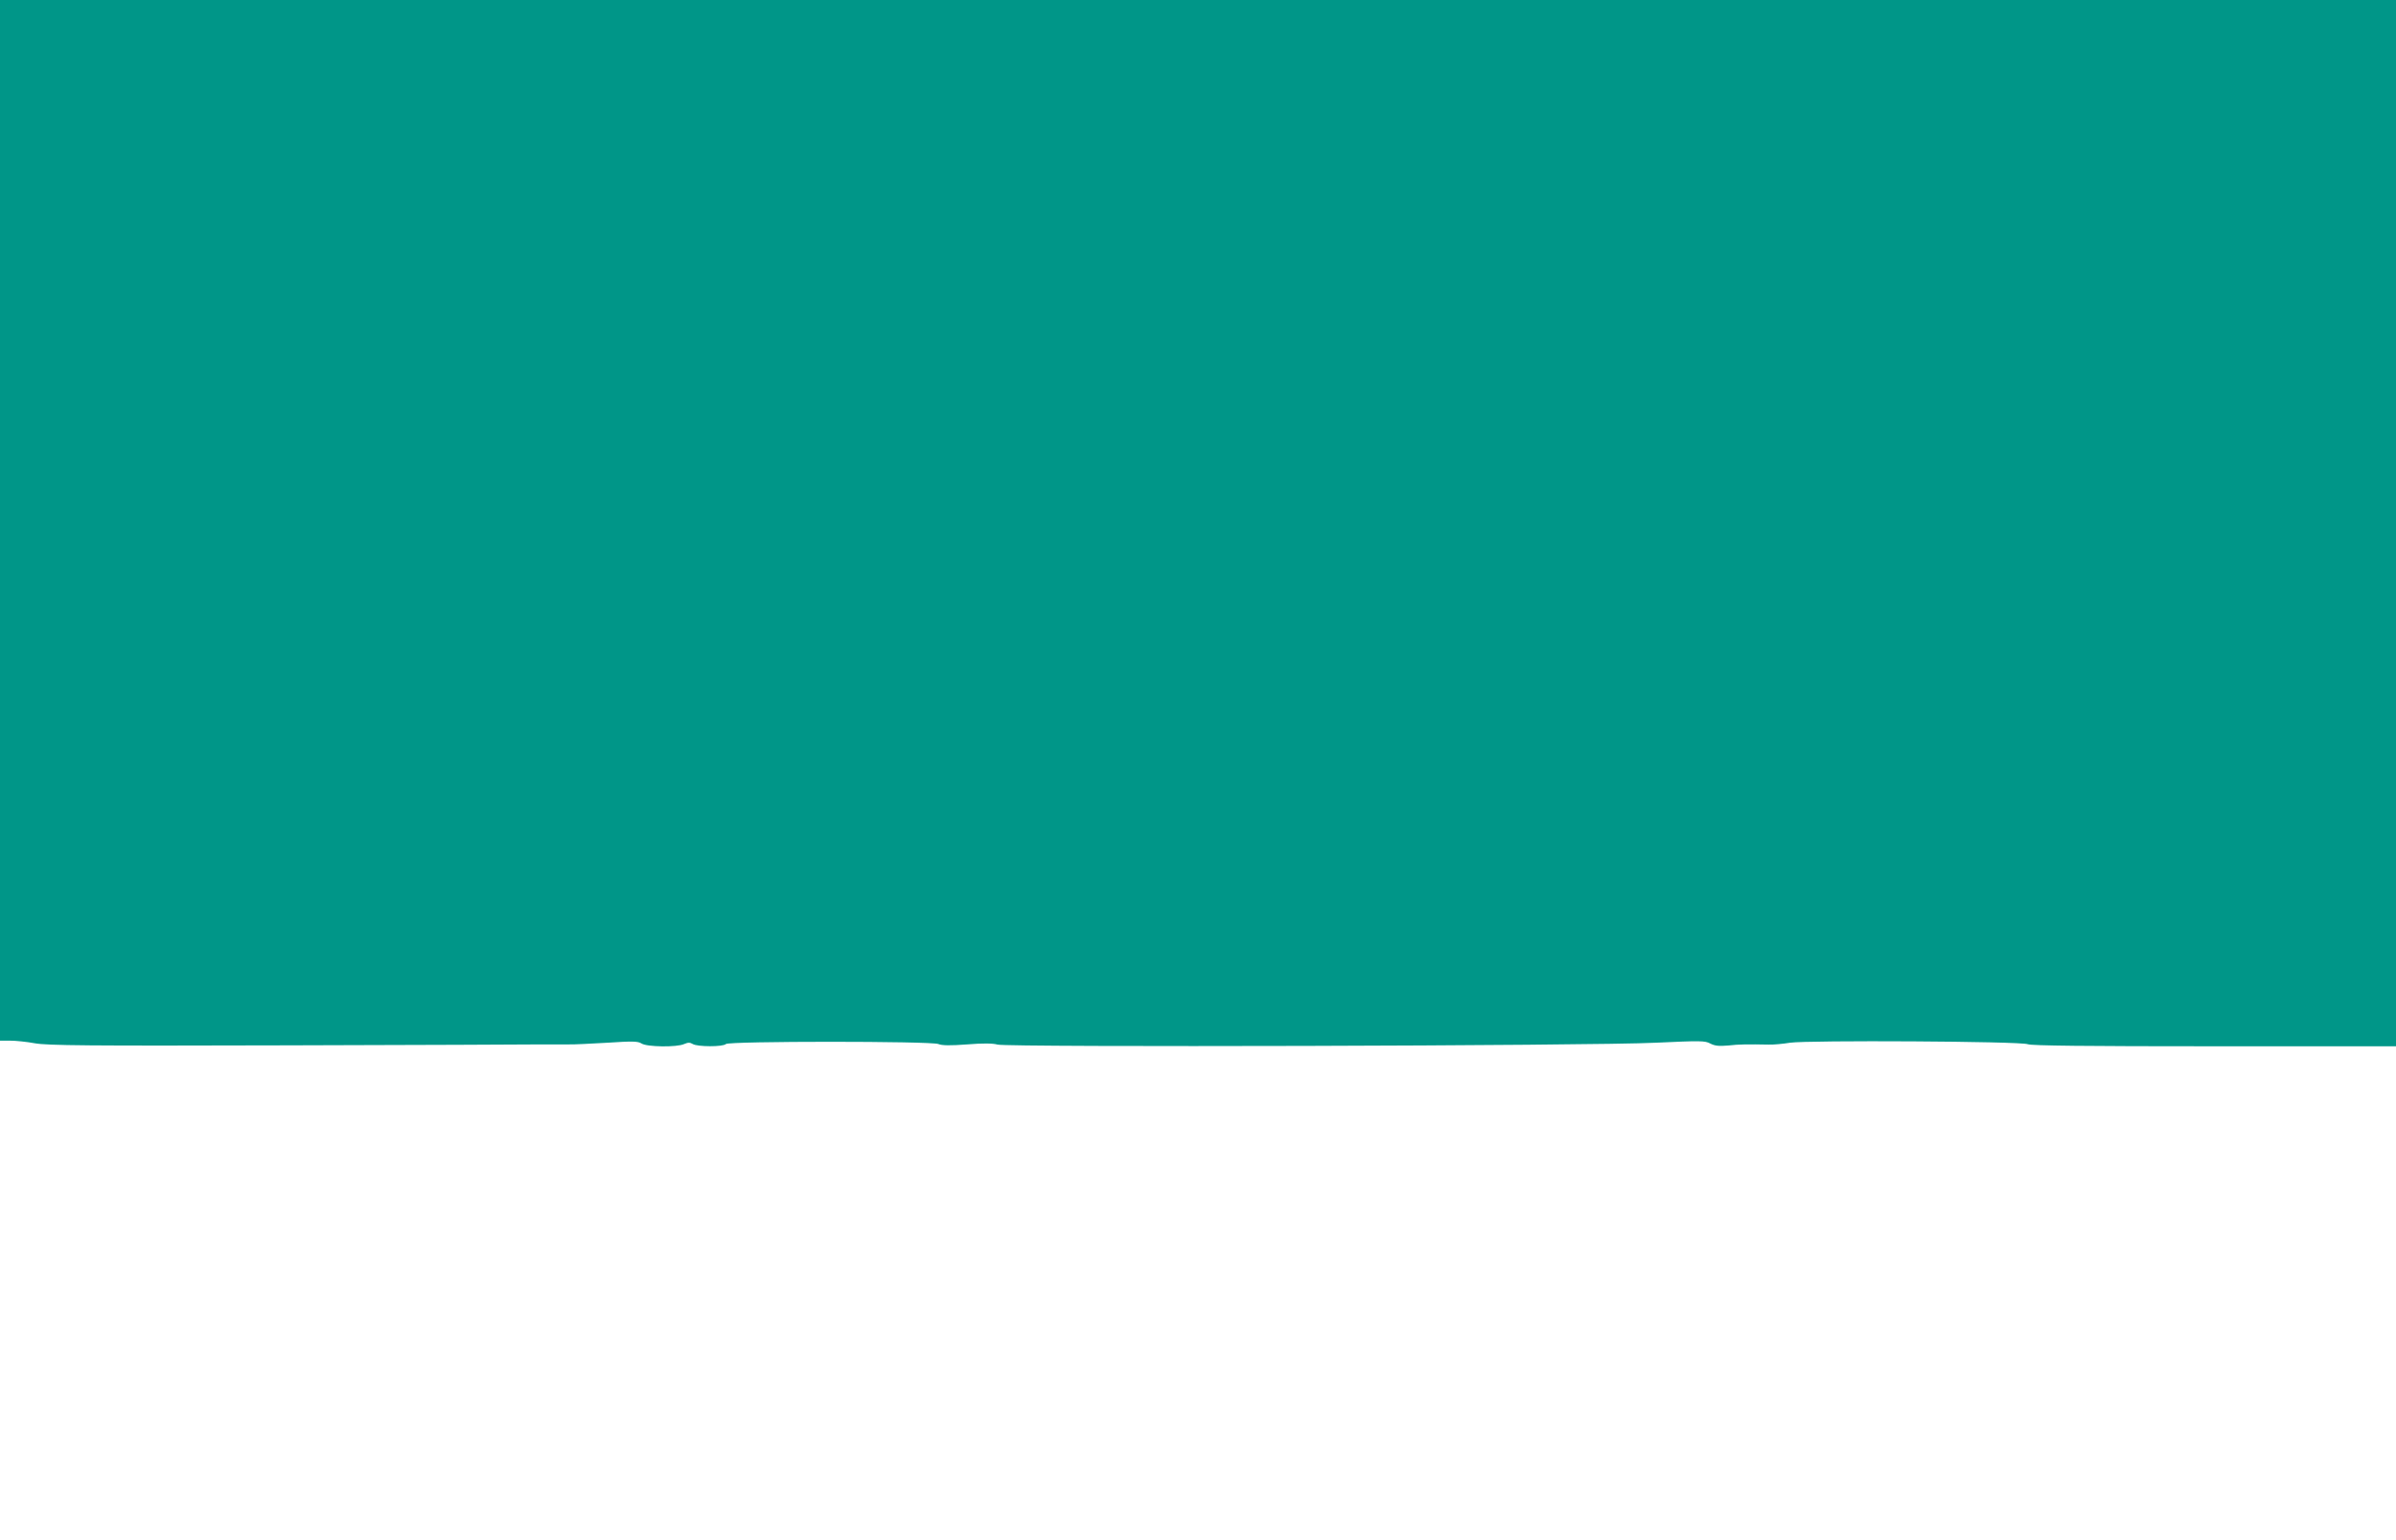 <?xml version="1.0" standalone="no"?>
<!DOCTYPE svg PUBLIC "-//W3C//DTD SVG 20010904//EN"
 "http://www.w3.org/TR/2001/REC-SVG-20010904/DTD/svg10.dtd">
<svg version="1.0" xmlns="http://www.w3.org/2000/svg"
 width="1280pt" height="823pt" viewBox="0 0 1280 823"
 preserveAspectRatio="xMidYMid meet">
<g transform="translate(0,823) scale(0.1,-0.1)"
fill="#009688" stroke="none">
<path d="M0 5450 l0 -2780 54 0 c30 0 89 -6 132 -14 67 -12 279 -14 1344 -11
696 2 1309 4 1363 5 53 0 118 0 145 0 26 -1 119 4 207 9 135 9 163 8 182 -4
28 -19 190 -21 228 -3 21 9 31 9 46 0 24 -15 161 -16 177 0 16 16 1095 16
1135 0 19 -8 62 -9 154 -2 85 7 138 6 162 -1 54 -15 3177 -7 3516 10 239 11
263 11 291 -4 25 -13 46 -15 95 -11 61 7 107 7 217 5 26 -1 78 4 115 10 94 14
1231 8 1270 -8 20 -8 313 -11 998 -11 l969 0 0 2795 0 2795 -6400 0 -6400 0 0
-2780z"/>
</g>
</svg>
